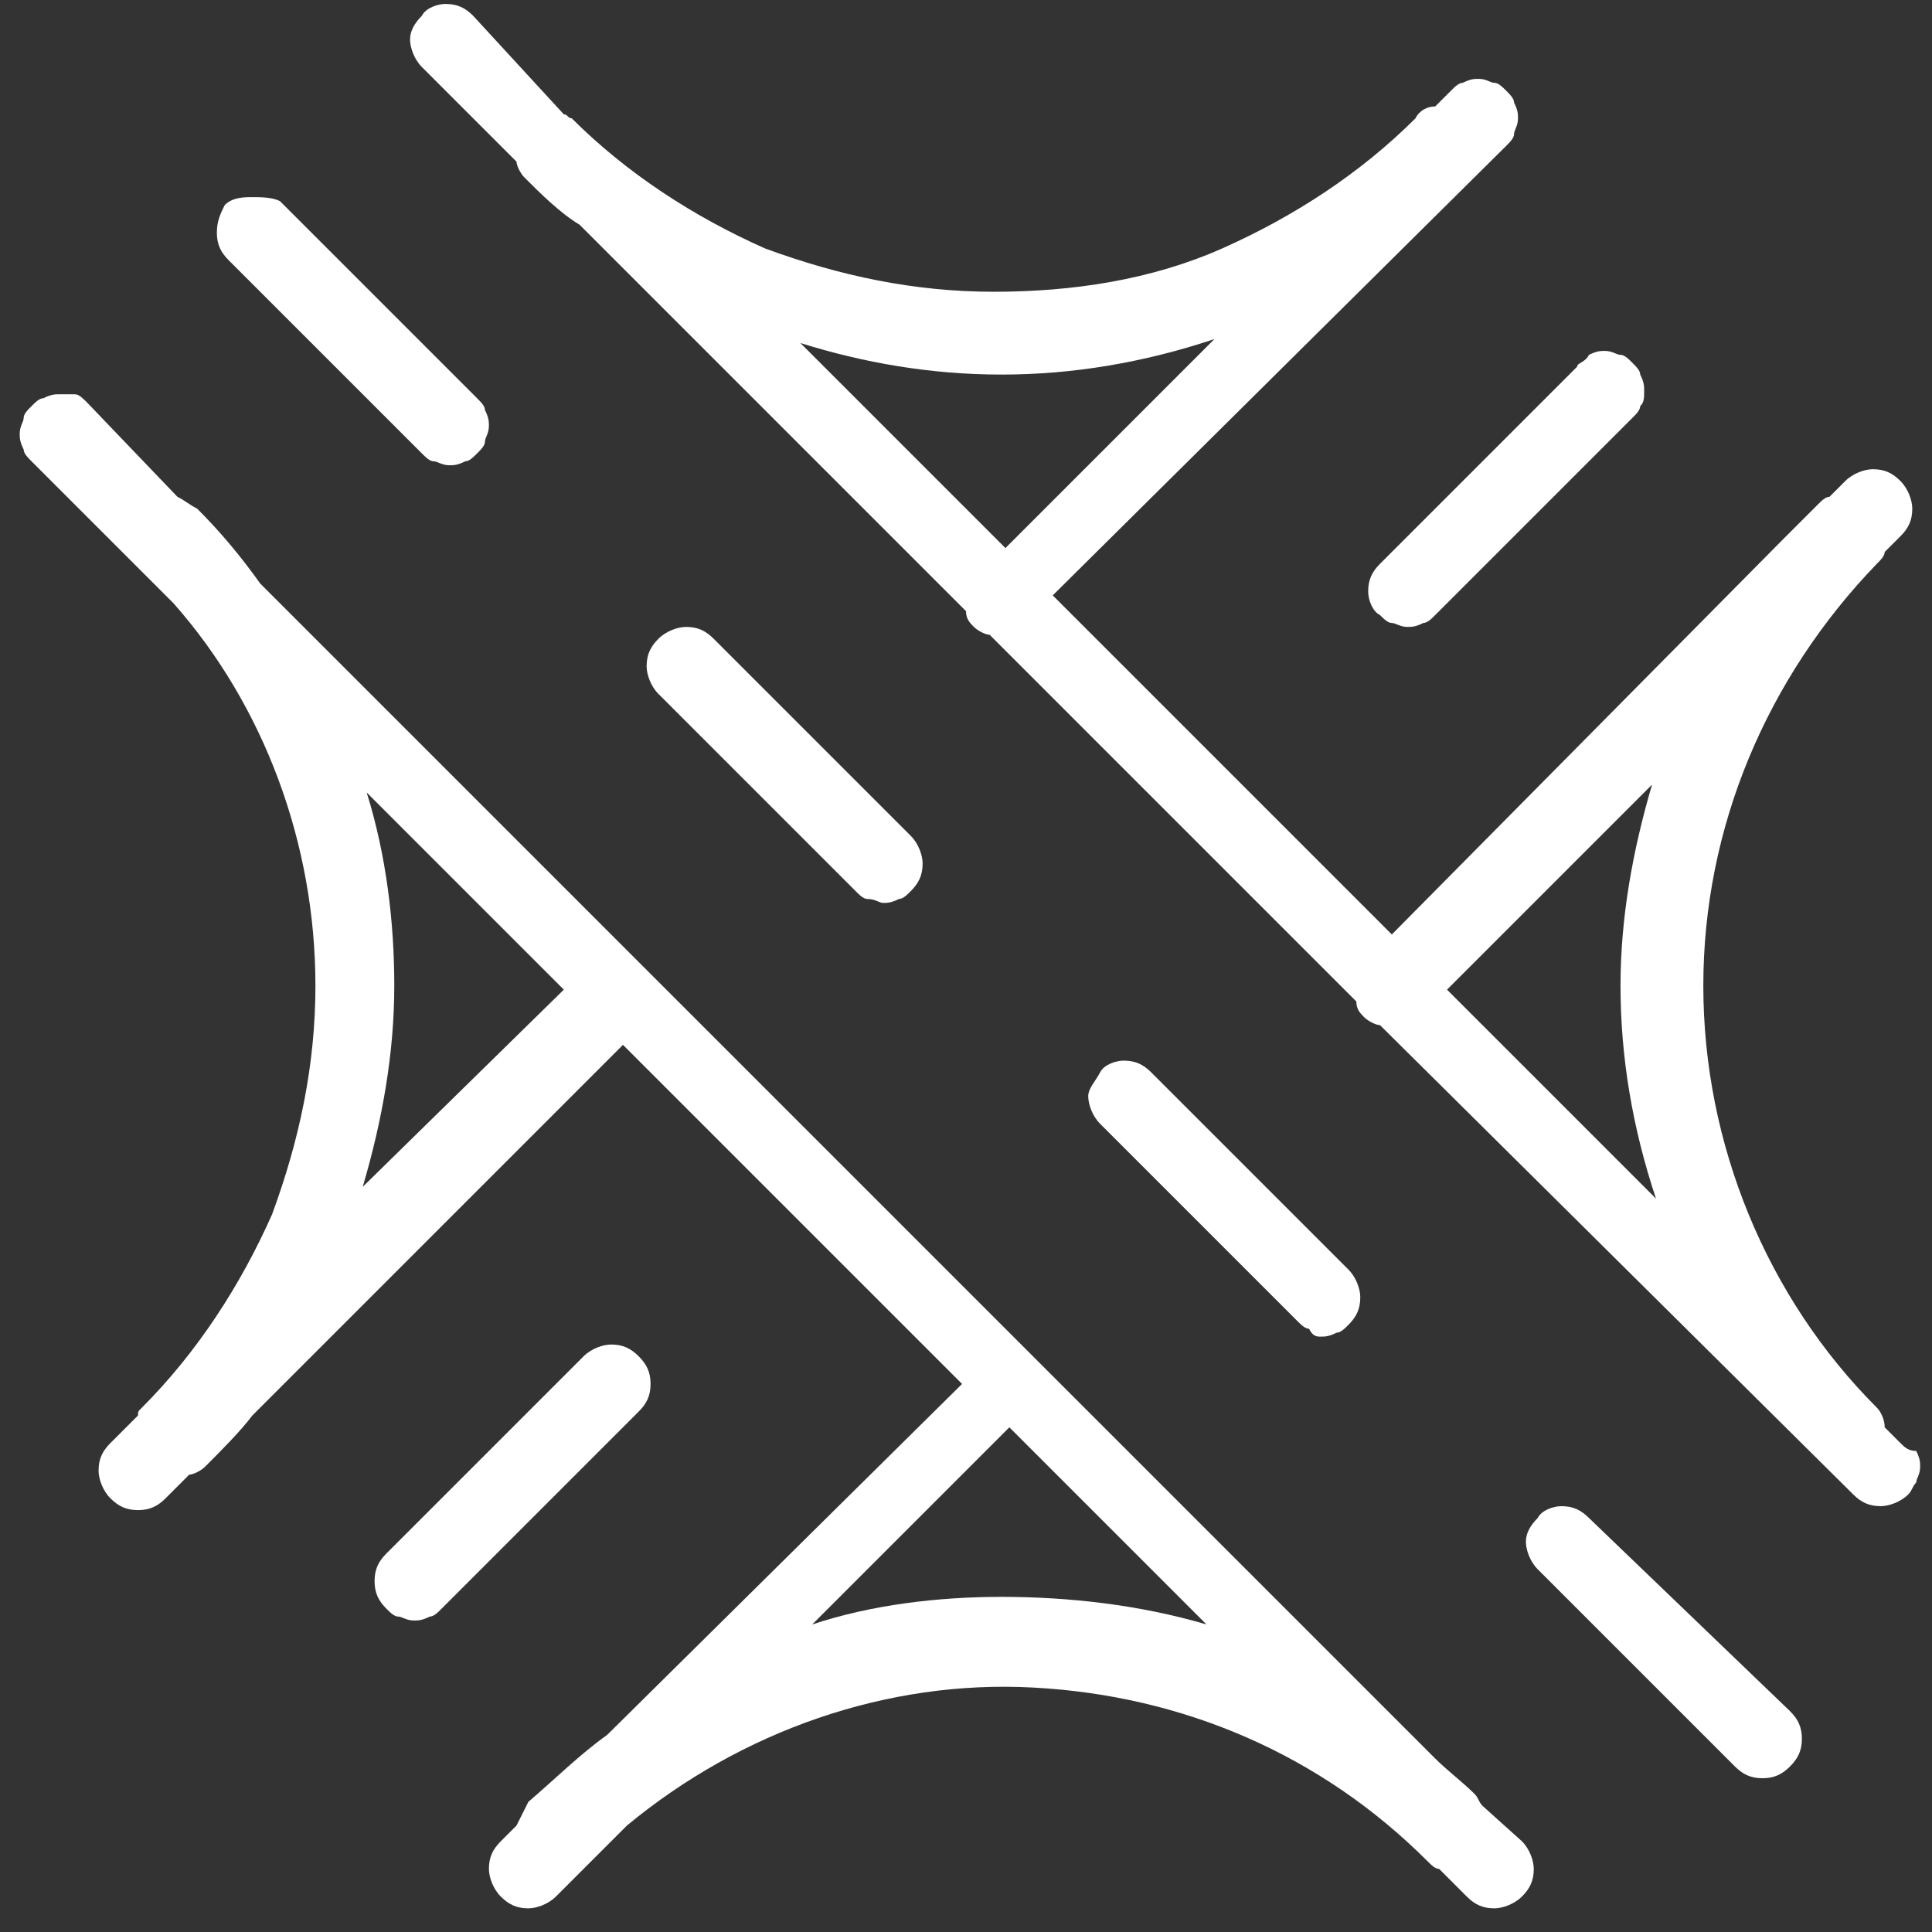 <?xml version="1.0" encoding="UTF-8"?>
<!-- Generator: Adobe Illustrator 27.9.4, SVG Export Plug-In . SVG Version: 9.03 Build 54784)  -->
<svg xmlns="http://www.w3.org/2000/svg" xmlns:xlink="http://www.w3.org/1999/xlink" version="1.1" id="Layer_1" x="0px" y="0px" viewBox="0 0 49 49" style="enable-background:new 0 0 49 49;" xml:space="preserve">
<rect x="0" y="0" width="49" height="49" fill="#333333" stroke="none"/>
<style type="text/css">
	.st0{fill:#FFFFFF;}
</style>
<path class="st0" d="M48.2,36.6l-0.4-0.4c0-0.2-0.1-0.4-0.2-0.5c-2.8-2.8-4.4-6.7-4.4-10.7s1.6-7.8,4.4-10.7  c0.1-0.1,0.2-0.2,0.2-0.3l0.4-0.4c0.2-0.2,0.3-0.4,0.3-0.7c0-0.2-0.1-0.5-0.3-0.7s-0.4-0.3-0.7-0.3c-0.2,0-0.5,0.1-0.7,0.3l-0.4,0.4  c-0.1,0-0.2,0.1-0.3,0.2c-0.3,0.3-0.6,0.6-0.9,0.9l-9.9,10l-8.6-8.6L38.2,3.7c0.1-0.1,0.2-0.2,0.2-0.3s0.1-0.2,0.1-0.4  c0-0.1,0-0.2-0.1-0.4c0-0.1-0.1-0.2-0.2-0.3c-0.1-0.1-0.2-0.2-0.3-0.2S37.7,2,37.5,2c-0.1,0-0.2,0-0.4,0.1c-0.1,0-0.2,0.1-0.3,0.2  l-0.4,0.4c-0.2,0-0.4,0.1-0.5,0.3c-1.4,1.4-3.1,2.5-4.9,3.3s-3.8,1.1-5.8,1.1S21.3,7,19.4,6.3c-1.8-0.8-3.5-1.9-4.9-3.3  c-0.1,0-0.1-0.1-0.2-0.1L12,0.4c-0.2-0.2-0.4-0.3-0.7-0.3c-0.2,0-0.5,0.1-0.6,0.3c-0.2,0.2-0.3,0.4-0.3,0.6s0.1,0.5,0.3,0.7l2.4,2.4  c0,0.1,0.1,0.3,0.2,0.4c0.4,0.4,0.9,0.9,1.4,1.2l9.8,9.8c0,0.2,0.1,0.3,0.2,0.4s0.3,0.2,0.4,0.2l9.3,9.3c0,0.2,0.1,0.3,0.2,0.4  c0.1,0.1,0.3,0.2,0.4,0.2l12,11.9c0.2,0.2,0.4,0.3,0.7,0.3c0.2,0,0.5-0.1,0.7-0.3c0.1-0.1,0.1-0.2,0.2-0.3c0-0.1,0.1-0.2,0.1-0.4  c0-0.1,0-0.2-0.1-0.4C48.4,36.8,48.3,36.7,48.2,36.6z M20.3,8.7c1.6,0.5,3.3,0.8,5.1,0.8c1.8,0,3.6-0.3,5.4-0.9l-5.3,5.3L20.3,8.7z   M36.7,25.1l5.2-5.2c-0.5,1.7-0.8,3.4-0.8,5.1c0,1.8,0.3,3.6,0.9,5.4L36.7,25.1z"></path>
<path class="st0" d="M10.7,11.5c0.1,0.1,0.2,0.2,0.3,0.2s0.2,0.1,0.4,0.1c0.1,0,0.2,0,0.4-0.1c0.1,0,0.2-0.1,0.3-0.2  c0.1-0.1,0.2-0.2,0.2-0.3s0.1-0.2,0.1-0.4c0-0.1,0-0.2-0.1-0.4c0-0.1-0.1-0.2-0.2-0.3l-5-5C6.9,5,6.6,5,6.4,5S5.9,5,5.7,5.2  C5.6,5.4,5.5,5.6,5.5,5.9s0.1,0.5,0.3,0.7L10.7,11.5z"></path>
<path class="st0" d="M22.4,22.9c0.1,0,0.2,0,0.4-0.1c0.1,0,0.2-0.1,0.3-0.2c0.2-0.2,0.3-0.4,0.3-0.7c0-0.2-0.1-0.5-0.3-0.7l-5-5  c-0.2-0.2-0.4-0.3-0.7-0.3c-0.2,0-0.5,0.1-0.7,0.3c-0.2,0.2-0.3,0.4-0.3,0.7c0,0.2,0.1,0.5,0.3,0.7l5,5c0.1,0.1,0.2,0.2,0.3,0.2  C22.2,22.8,22.3,22.9,22.4,22.9z"></path>
<path class="st0" d="M33.5,33.9c0.1,0,0.2,0,0.4-0.1c0.1,0,0.2-0.1,0.3-0.2c0.2-0.2,0.3-0.4,0.3-0.7c0-0.2-0.1-0.5-0.3-0.7l-5-5  c-0.2-0.2-0.4-0.3-0.7-0.3c-0.2,0-0.5,0.1-0.6,0.3s-0.3,0.4-0.3,0.6s0.1,0.5,0.3,0.7l5,5c0.1,0.1,0.2,0.2,0.3,0.2  C33.3,33.9,33.4,33.9,33.5,33.9z"></path>
<path class="st0" d="M40.3,38.5c-0.2-0.2-0.4-0.3-0.7-0.3c-0.2,0-0.5,0.1-0.6,0.3c-0.2,0.2-0.3,0.4-0.3,0.6c0,0.2,0.1,0.5,0.3,0.7  l5,5c0.2,0.2,0.4,0.3,0.7,0.3s0.5-0.1,0.7-0.3s0.3-0.4,0.3-0.7s-0.1-0.5-0.3-0.7L40.3,38.5z"></path>
<path class="st0" d="M37.6,45.8c-0.1-0.1-0.1-0.2-0.2-0.3c-0.3-0.3-0.7-0.6-1-0.9L6.6,14.8c-0.5-0.7-1-1.3-1.6-1.9  c-0.2-0.1-0.3-0.2-0.5-0.3l-2.3-2.4C2.1,10.1,2,10,1.9,10c-0.2,0-0.3,0-0.4,0s-0.2,0-0.4,0.1c-0.1,0-0.2,0.1-0.3,0.2  c-0.1,0.1-0.2,0.2-0.2,0.3S0.5,10.8,0.5,11c0,0.1,0,0.2,0.1,0.4c0,0.1,0.1,0.2,0.2,0.3l3.6,3.6C6.7,17.9,8,21.4,8,25  c0,2-0.4,3.9-1.1,5.8c-0.8,1.8-1.9,3.5-3.3,4.9c-0.1,0.1-0.1,0.1-0.1,0.2l-0.7,0.7c-0.2,0.2-0.3,0.4-0.3,0.7c0,0.2,0.1,0.5,0.3,0.7  s0.4,0.3,0.7,0.3S4,38.2,4.2,38l0.6-0.6c0.1,0,0.3-0.1,0.4-0.2c0.4-0.4,0.9-0.9,1.2-1.3l9.4-9.4l8.6,8.6l-9,8.9  c-0.7,0.5-1.3,1.1-2,1.7c-0.1,0.2-0.2,0.4-0.3,0.6l-0.4,0.4c-0.2,0.2-0.3,0.4-0.3,0.7c0,0.2,0.1,0.5,0.3,0.7s0.4,0.3,0.7,0.3  c0.2,0,0.5-0.1,0.7-0.3l1.8-1.8c2.9-2.4,6.6-3.7,10.3-3.5c3.8,0.2,7.3,1.7,10,4.4c0.1,0.1,0.2,0.2,0.3,0.2l0.7,0.7  c0.2,0.2,0.4,0.3,0.7,0.3c0.2,0,0.5-0.1,0.7-0.3s0.3-0.4,0.3-0.7c0-0.2-0.1-0.5-0.3-0.7L37.6,45.8z M9.2,30.1  C9.7,28.4,10,26.7,10,25c0-1.6-0.2-3.3-0.7-4.9l5,5L9.2,30.1z M25.4,40.5c-1.6,0-3.3,0.2-4.8,0.7l5-5l5,5  C28.9,40.7,27.1,40.5,25.4,40.5L25.4,40.5z"></path>
<path class="st0" d="M35,15.6c0.1,0.1,0.2,0.2,0.3,0.2s0.2,0.1,0.4,0.1c0.1,0,0.2,0,0.4-0.1c0.1,0,0.2-0.1,0.3-0.2l5-5  c0.1-0.1,0.2-0.2,0.2-0.3c0.1-0.1,0.1-0.2,0.1-0.4c0-0.1,0-0.2-0.1-0.4c0-0.1-0.1-0.2-0.2-0.3C41.3,9.1,41.2,9,41.1,9  s-0.2-0.1-0.4-0.1c-0.1,0-0.2,0-0.4,0.1C40.2,9.2,40,9.2,40,9.3l-5,5c-0.2,0.2-0.3,0.4-0.3,0.7C34.7,15.2,34.8,15.5,35,15.6z"></path>
<path class="st0" d="M16.2,34.4c-0.2-0.2-0.4-0.3-0.7-0.3c-0.2,0-0.5,0.1-0.7,0.3l-5,5c-0.2,0.2-0.3,0.4-0.3,0.7s0.1,0.5,0.3,0.7  C9.9,40.9,10,41,10.1,41s0.2,0.1,0.4,0.1c0.1,0,0.2,0,0.4-0.1c0.1,0,0.2-0.1,0.3-0.2l5-5c0.2-0.2,0.3-0.4,0.3-0.7  C16.5,34.8,16.4,34.6,16.2,34.4z"></path>
</svg>
